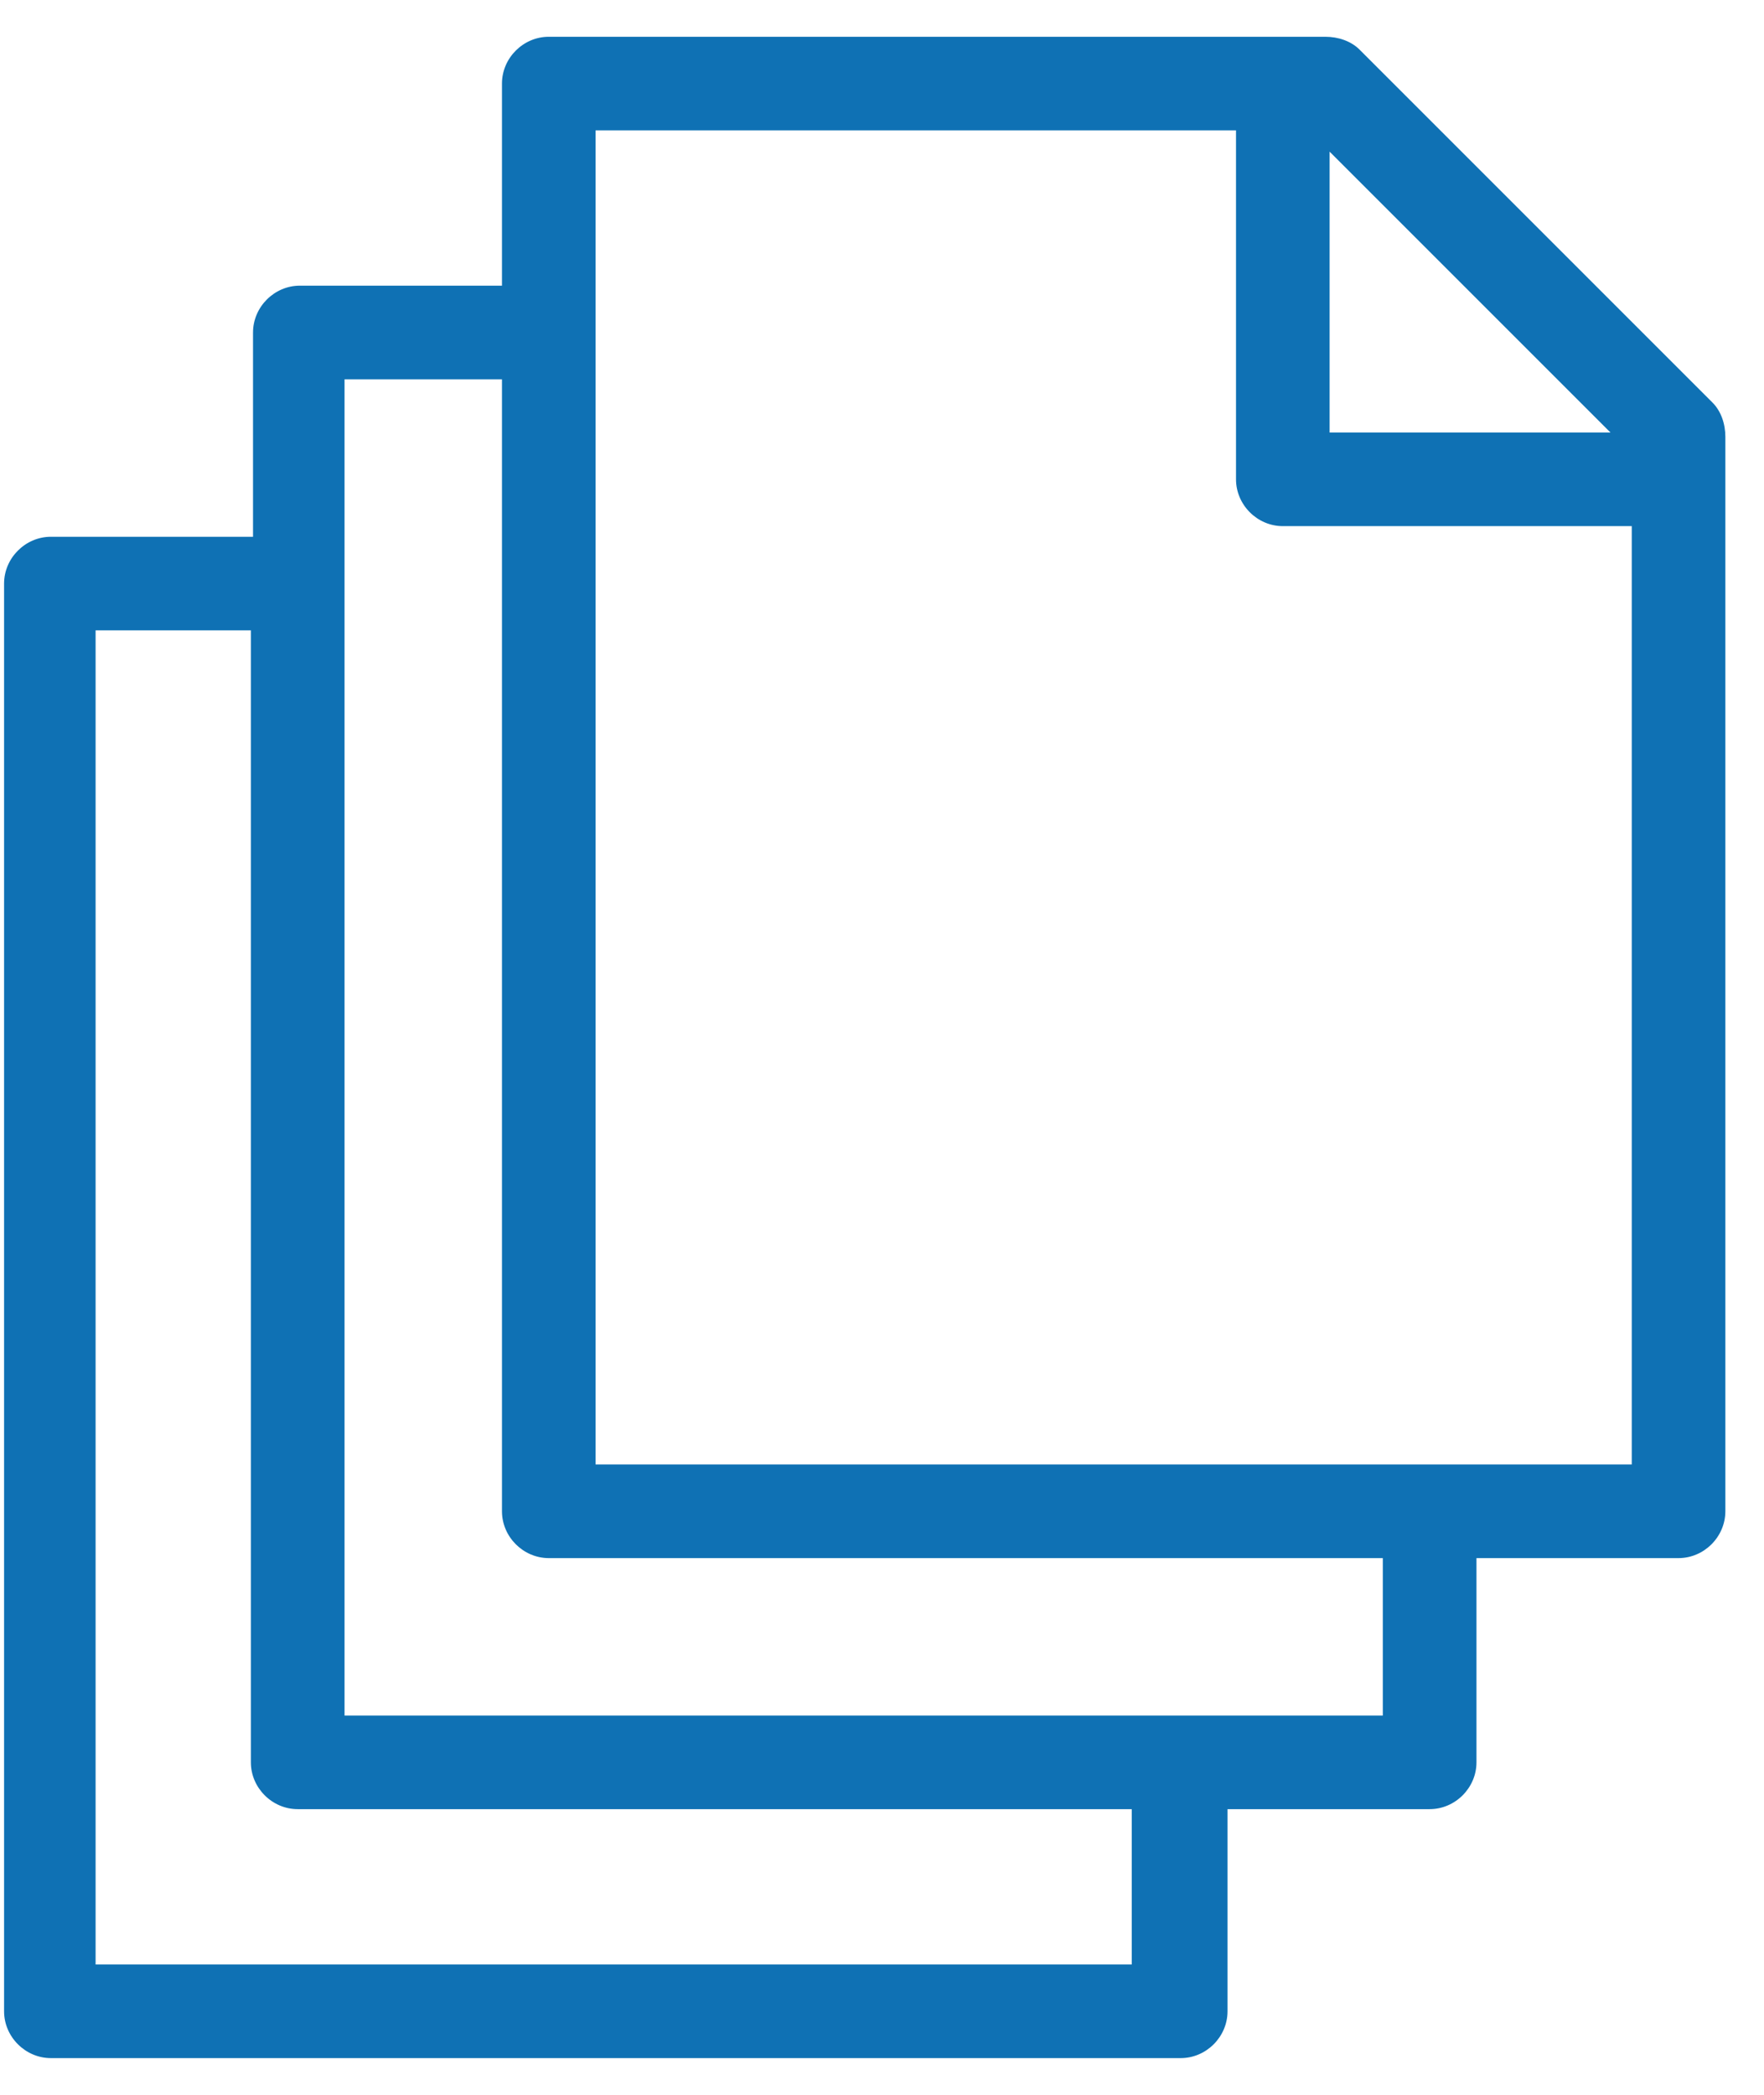 <svg width="32" height="38" viewBox="0 0 32 38" fill="none" xmlns="http://www.w3.org/2000/svg">
<path d="M31.068 7.305L24.661 0.898C24.506 0.744 24.275 0.667 24.043 0.667H9.955C9.492 0.667 9.106 1.052 9.106 1.516V5.182H5.439C4.976 5.182 4.59 5.568 4.59 6.032V9.737H0.923C0.46 9.737 0.074 10.123 0.074 10.586V36.485C0.074 36.948 0.46 37.334 0.923 37.334H21.419C21.882 37.334 22.268 36.948 22.268 36.485V32.818H25.934C26.398 32.818 26.784 32.432 26.784 31.969V28.264H30.45C30.913 28.264 31.299 27.878 31.299 27.414V7.923C31.299 7.691 31.222 7.46 31.068 7.305ZM24.12 2.751L29.215 7.846H24.12V2.751ZM20.531 35.636H1.734V11.435H4.551V31.969C4.551 32.432 4.937 32.818 5.401 32.818H20.531V35.636ZM25.085 31.12H6.25V6.881H9.106V27.414C9.106 27.878 9.492 28.264 9.955 28.264H25.085V31.12ZM10.804 26.565V2.365H22.422V8.695C22.422 9.158 22.808 9.544 23.271 9.544H29.601V26.565H10.804Z" fill="#0F71B4"/>
</svg>

